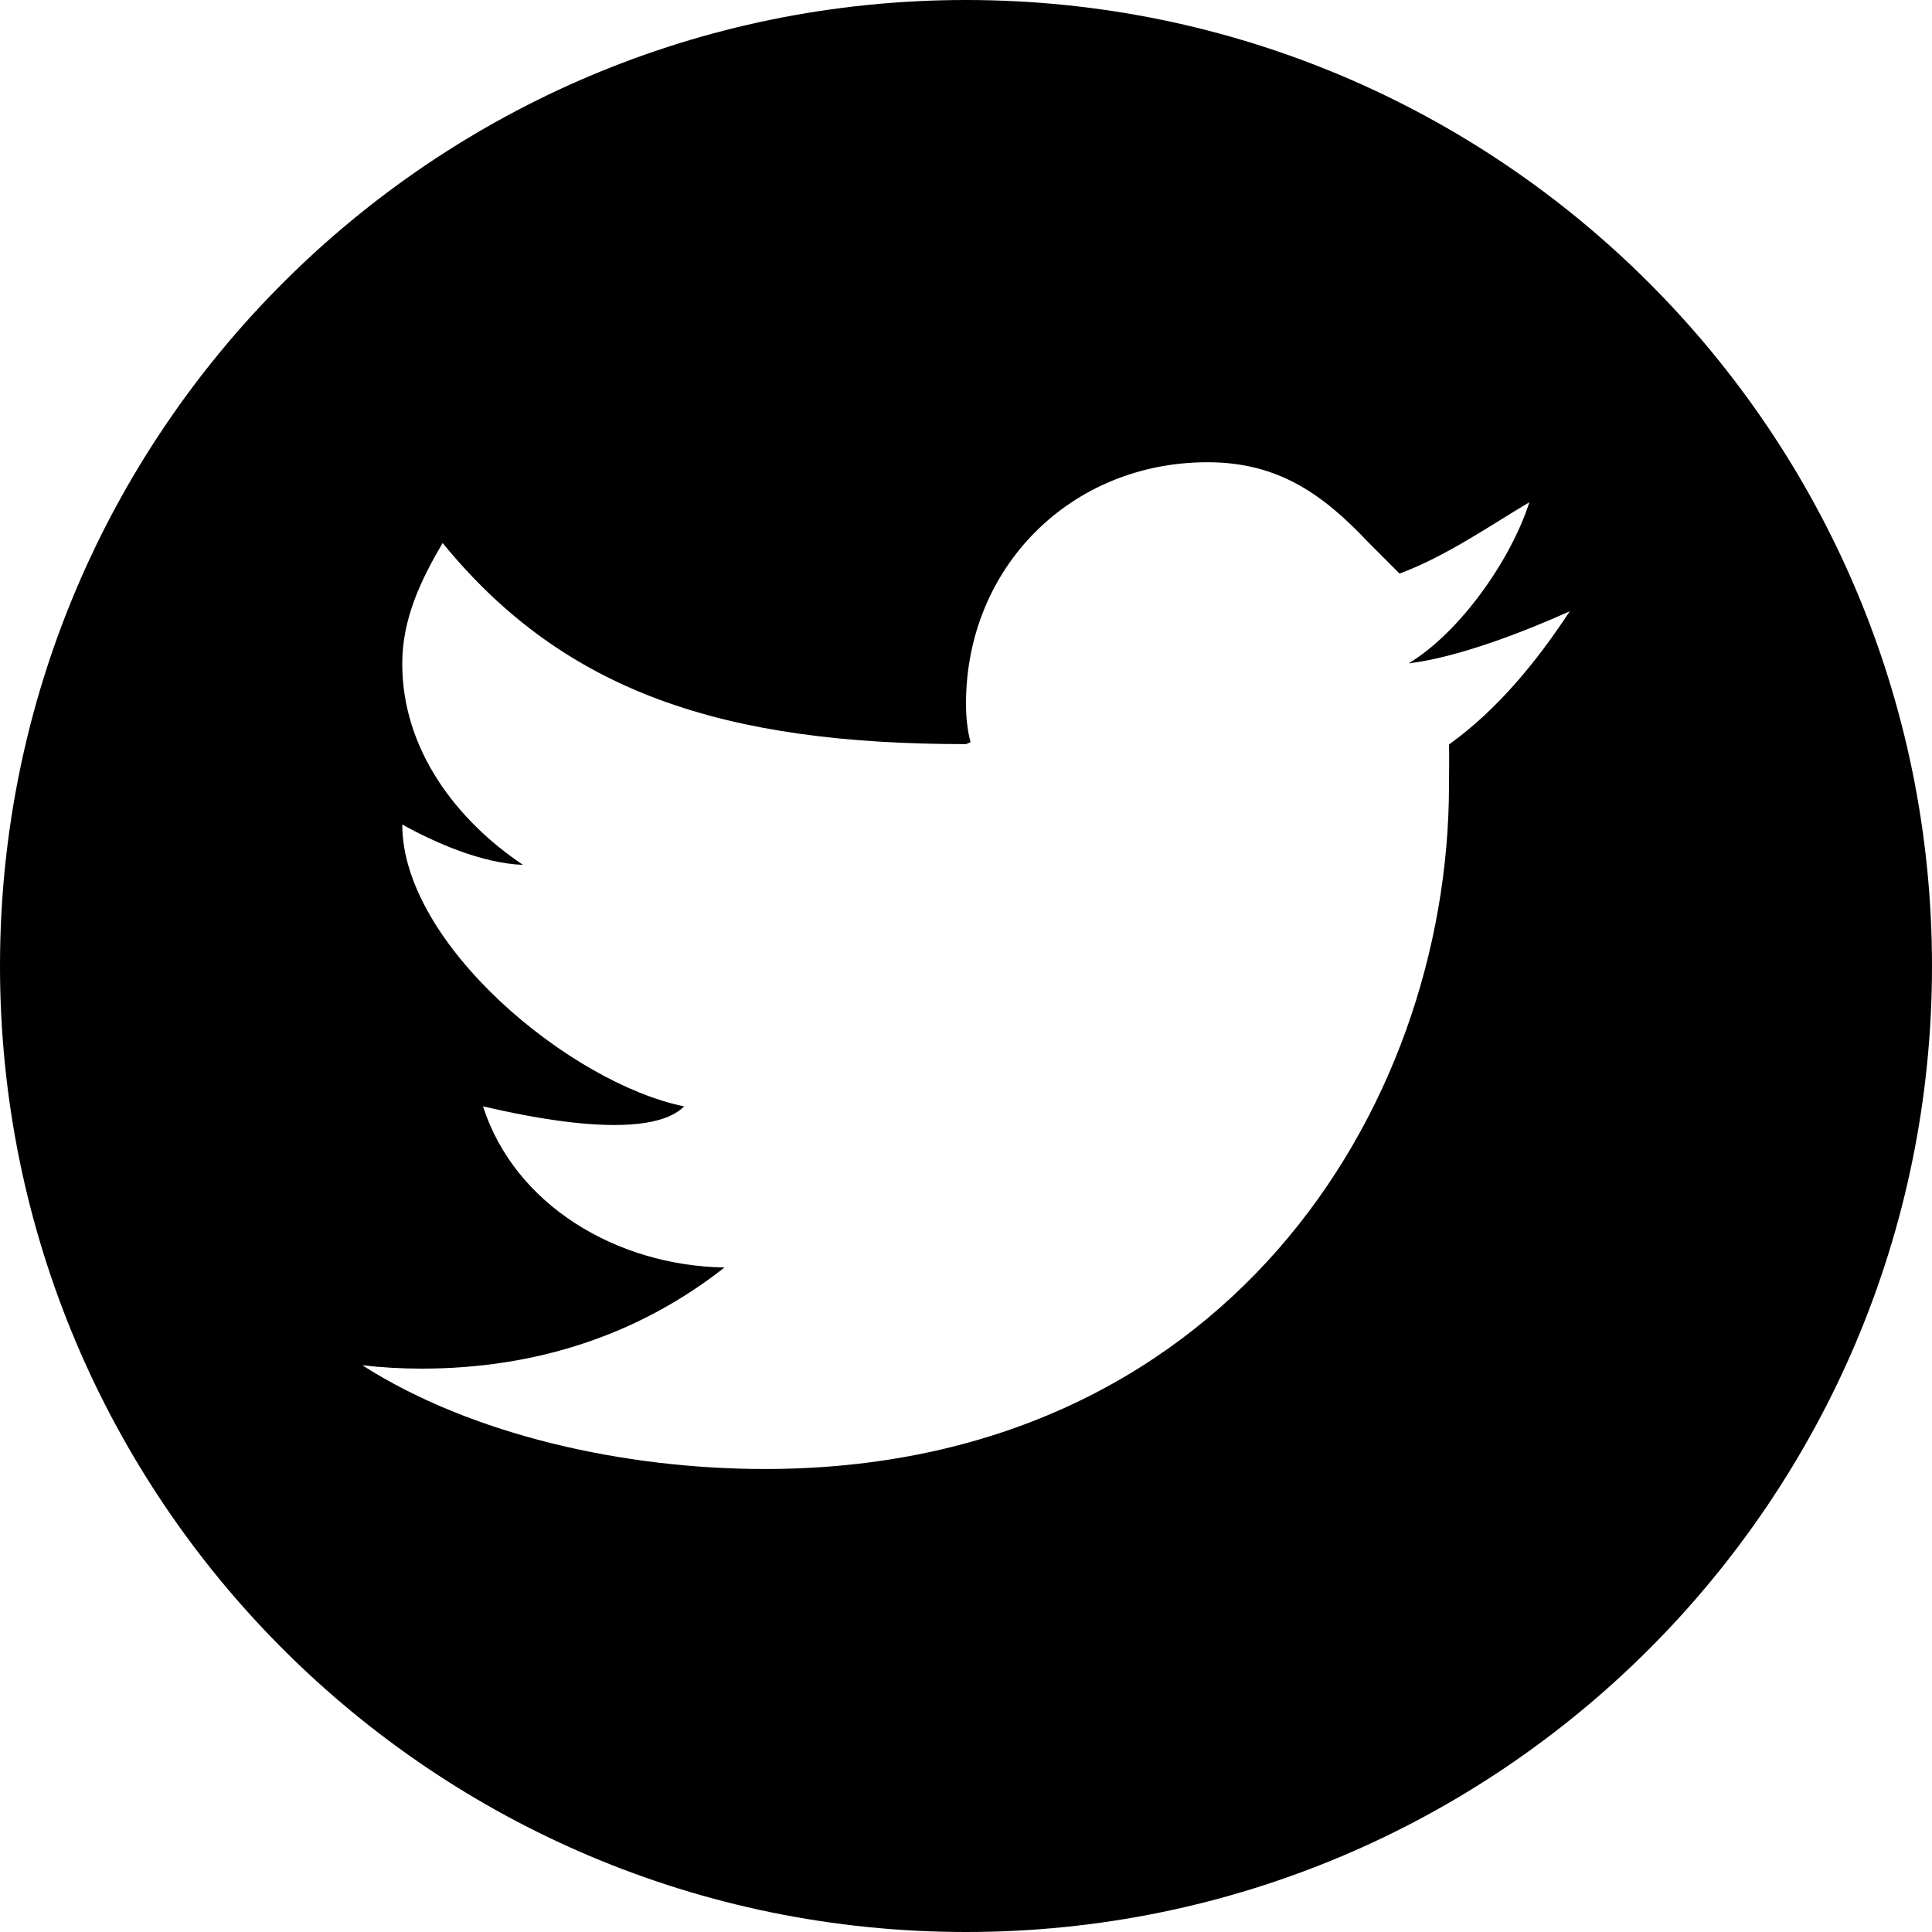 <?xml version="1.0" encoding="utf-8"?>
<!-- Generator: Adobe Illustrator 22.0.0, SVG Export Plug-In . SVG Version: 6.00 Build 0)  -->
<svg version="1.1" id="Layer_1" xmlns="http://www.w3.org/2000/svg" xmlns:xlink="http://www.w3.org/1999/xlink" x="0px" y="0px"
	 viewBox="0 0 512 512" style="enable-background:new 0 0 512 512;" xml:space="preserve">
<path d="M256,0C114.6,0,0,114.6,0,256s114.6,256,256,256s256-114.6,256-256S397.4,0,256,0z M384,197.3c0.1,2.8,0,7.8,0,10.7
	c0,86.8-60.6,181.3-181.3,181.3c-37.1,0-77.6-8.9-106.7-27.5c5.1,0.6,10.4,0.9,15.7,0.9c30.8,0,57.9-9.2,80.3-26.8
	c-28.7-0.5-55.6-16.6-64-42.7c4,0.8,42.7,10.7,53.3,0c-30-6.1-74.7-42.9-74.7-74.7c8.8,4.9,21.2,10.3,32,10.7
	c-17.6-11.8-32-30.5-32-53.3c0-12,5-22.3,10.7-32c32.4,39.7,74.7,53.3,138.7,53.3l1.2-0.5c-0.7-2.7-1.2-6-1.2-10.2
	c0-36.2,27.8-64,64-64c18.9,0,30.7,8.6,42.7,21.3l8.2,8.2c12.2-4.5,24.1-12.8,34.4-18.9c-4.9,15.3-18.4,34.5-32,42.7
	c13.3-1.6,30.9-8.5,42.7-13.8C407.2,175.4,396.8,188.1,384,197.3z"/>
</svg>
